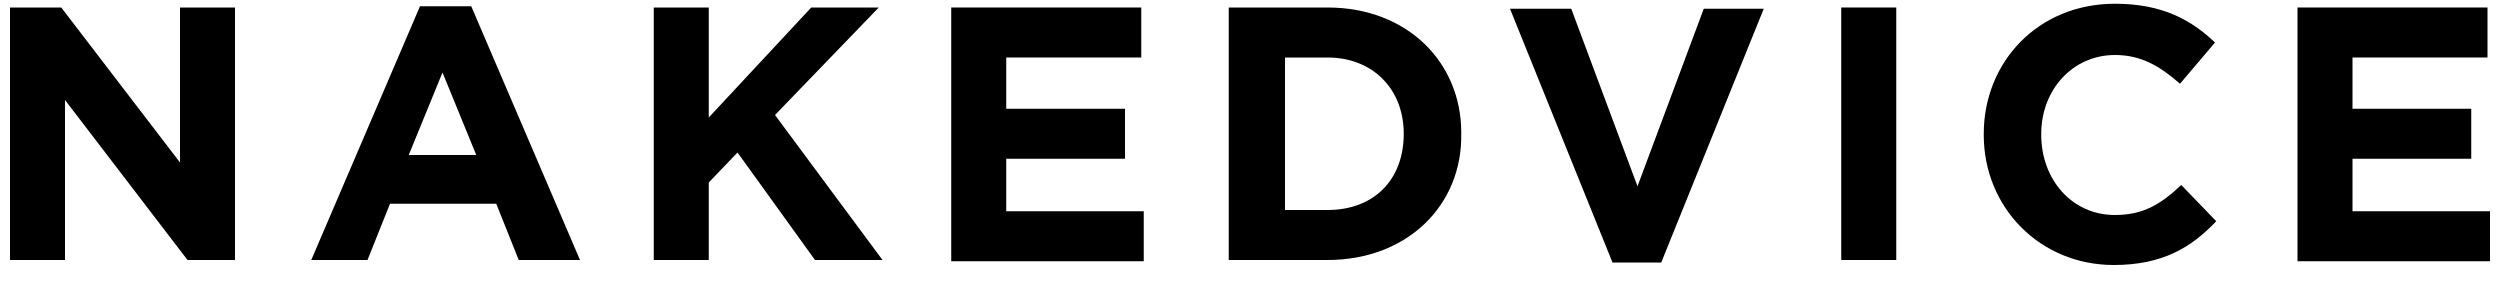 <?xml version="1.0" encoding="UTF-8"?>
<svg xmlns="http://www.w3.org/2000/svg" xmlns:xlink="http://www.w3.org/1999/xlink" width="165" height="19" viewBox="0 0 165 19" version="1.1">
  <g id="Symbols" stroke="none" stroke-width="1" fill="none" fill-rule="evenodd">
    <g id="Menu-White" transform="translate(-518, -35)" fill="#000000">
      <g id="7cm-Nv-Logo-2" transform="translate(518, 35)">
        <polygon id="Path" points="12.375 17.16 4.29 6.6 4.29 17.16 0.66 17.16 0.66 0.495 4.043 0.495 11.88 10.725 11.88 0.495 15.51 0.495 15.51 17.16"></polygon>
        <path d="M34.237,17.16 L32.752,13.447 L25.74,13.447 L24.255,17.16 L20.543,17.16 L27.72,0.412 L31.102,0.412 L38.28,17.16 L34.237,17.16 Z M29.205,4.785 L26.977,10.23 L31.433,10.23 L29.205,4.785 Z" id="Shape" fill-rule="nonzero"></path>
        <polygon id="Path" points="53.79 17.16 48.675 10.065 46.778 12.045 46.778 17.16 43.148 17.16 43.148 0.495 46.778 0.495 46.778 7.755 53.542 0.495 57.998 0.495 51.15 7.59 58.245 17.16"></polygon>
        <polygon id="Path" points="62.782 17.16 62.782 0.495 75.323 0.495 75.323 3.795 66.412 3.795 66.412 7.178 74.25 7.178 74.25 10.477 66.412 10.477 66.412 13.943 75.487 13.943 75.487 17.242 62.782 17.242"></polygon>
        <path d="M87.615,17.16 L81.097,17.16 L81.097,0.495 L87.615,0.495 C92.895,0.495 96.442,4.125 96.442,8.745 L96.442,8.828 C96.525,13.53 92.895,17.16 87.615,17.16 Z M92.647,8.828 C92.647,5.857 90.585,3.795 87.615,3.795 L84.81,3.795 L84.81,13.86 L87.615,13.86 C90.668,13.86 92.647,11.88 92.647,8.828 L92.647,8.828 Z" id="Shape" fill-rule="nonzero"></path>
        <polygon id="Path" points="109.642 17.325 106.425 17.325 99.66 0.578 103.703 0.578 108.075 12.293 112.448 0.578 116.407 0.578"></polygon>
        <polygon id="Path" points="121.522 17.16 121.522 0.495 125.153 0.495 125.153 17.16"></polygon>
        <path d="M139.507,17.49 C134.64,17.49 130.928,13.695 130.928,8.91 L130.928,8.828 C130.928,4.125 134.475,0.247 139.59,0.247 C142.725,0.247 144.623,1.32 146.19,2.805 L143.88,5.527 C142.56,4.372 141.322,3.63 139.59,3.63 C136.785,3.63 134.722,5.94 134.722,8.828 L134.722,8.91 C134.722,11.797 136.702,14.19 139.59,14.19 C141.488,14.19 142.643,13.447 143.963,12.21 L146.273,14.602 C144.623,16.335 142.725,17.49 139.507,17.49 Z" id="Path"></path>
        <polygon id="Path" points="151.635 17.16 151.635 0.495 164.175 0.495 164.175 3.795 155.265 3.795 155.265 7.178 163.102 7.178 163.102 10.477 155.265 10.477 155.265 13.943 164.34 13.943 164.34 17.242 151.635 17.242"></polygon>
      </g>
    </g>
  </g>
</svg>
